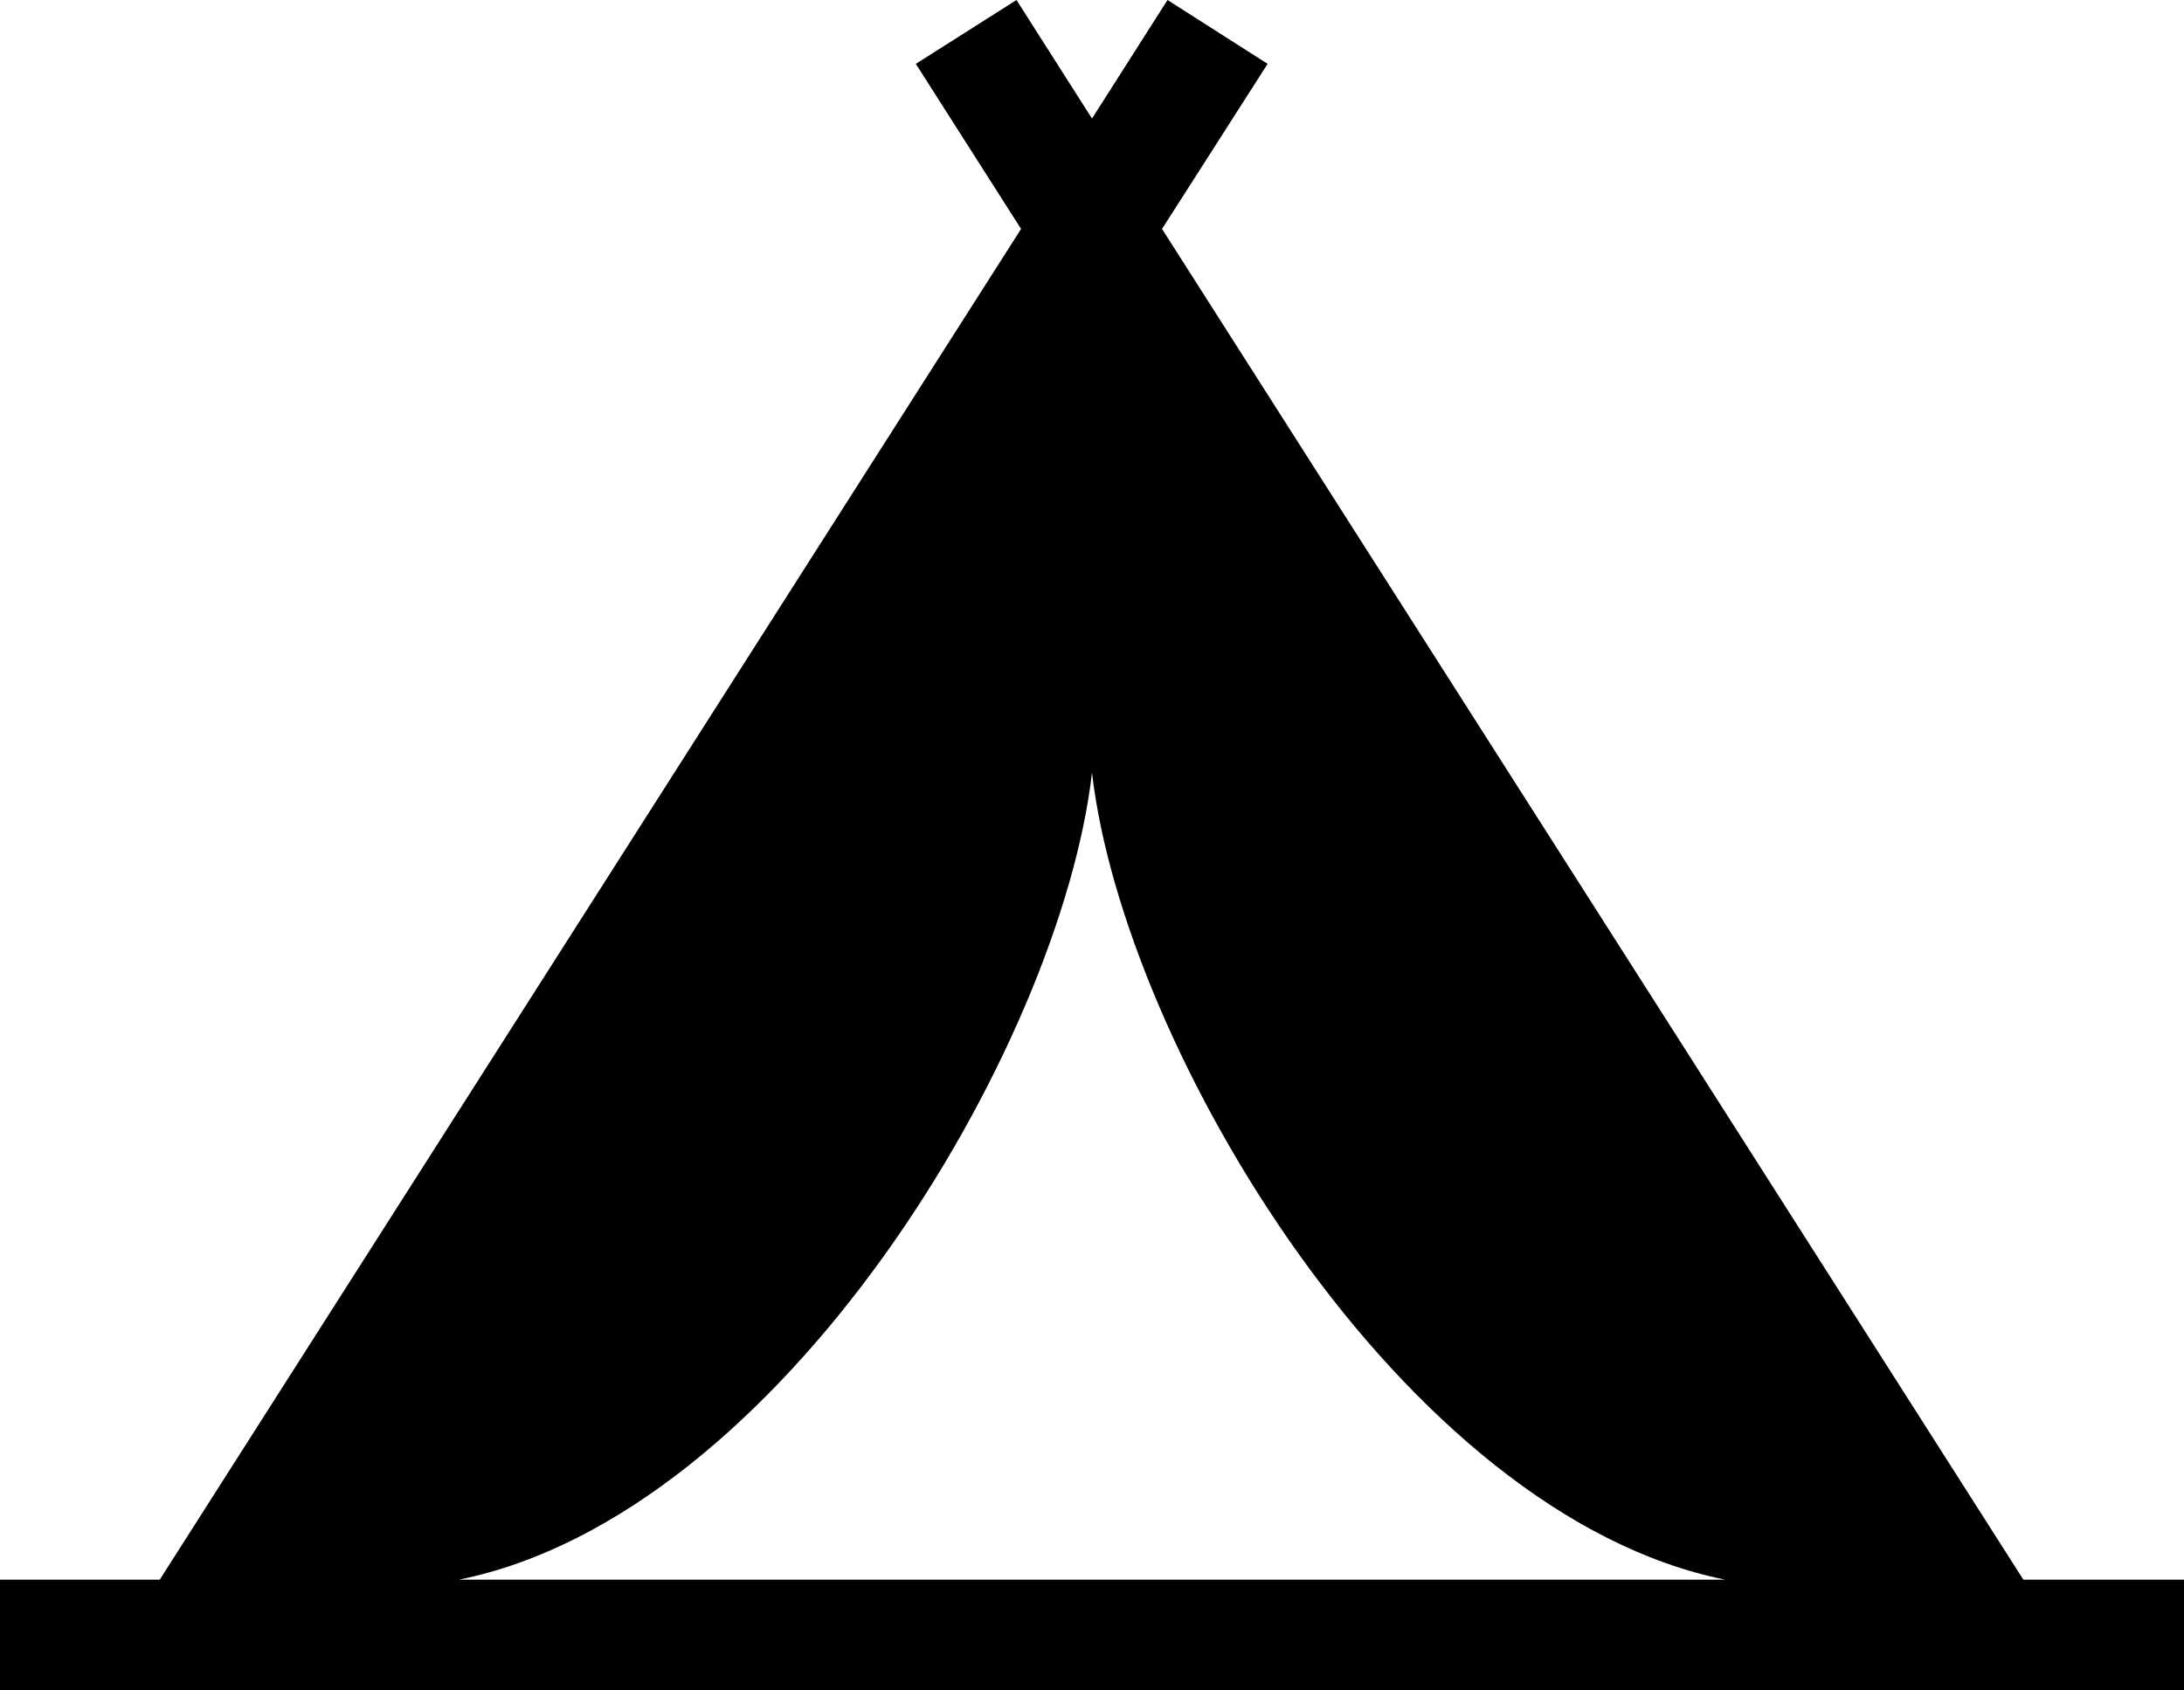 <svg xmlns="http://www.w3.org/2000/svg" xmlns:xlink="http://www.w3.org/1999/xlink" width="19.524" height="15.115" viewBox="0 0 19.524 15.115">
  <defs>
    <clipPath id="clip-path">
      <rect id="Rectangle_314" data-name="Rectangle 314" width="19.524" height="15.115"/>
    </clipPath>
  </defs>
  <g id="Group_717" data-name="Group 717" transform="translate(0 0)">
    <g id="Group_314" data-name="Group 314" transform="translate(0 0)" clip-path="url(#clip-path)">
      <path id="Path_176" data-name="Path 176" d="M18.088,14.125l-7.7-12.078L11.332.571,10.437,0,9.762,1.06,9.087,0l-.9.571.941,1.476-7.7,12.078H0v.991H19.524v-.991Zm-13.986,0c2.88-.58,5.375-4.746,5.66-7.216.285,2.47,2.781,6.636,5.66,7.216Z" transform="translate(0 0)"/>
    </g>
  </g>
</svg>
